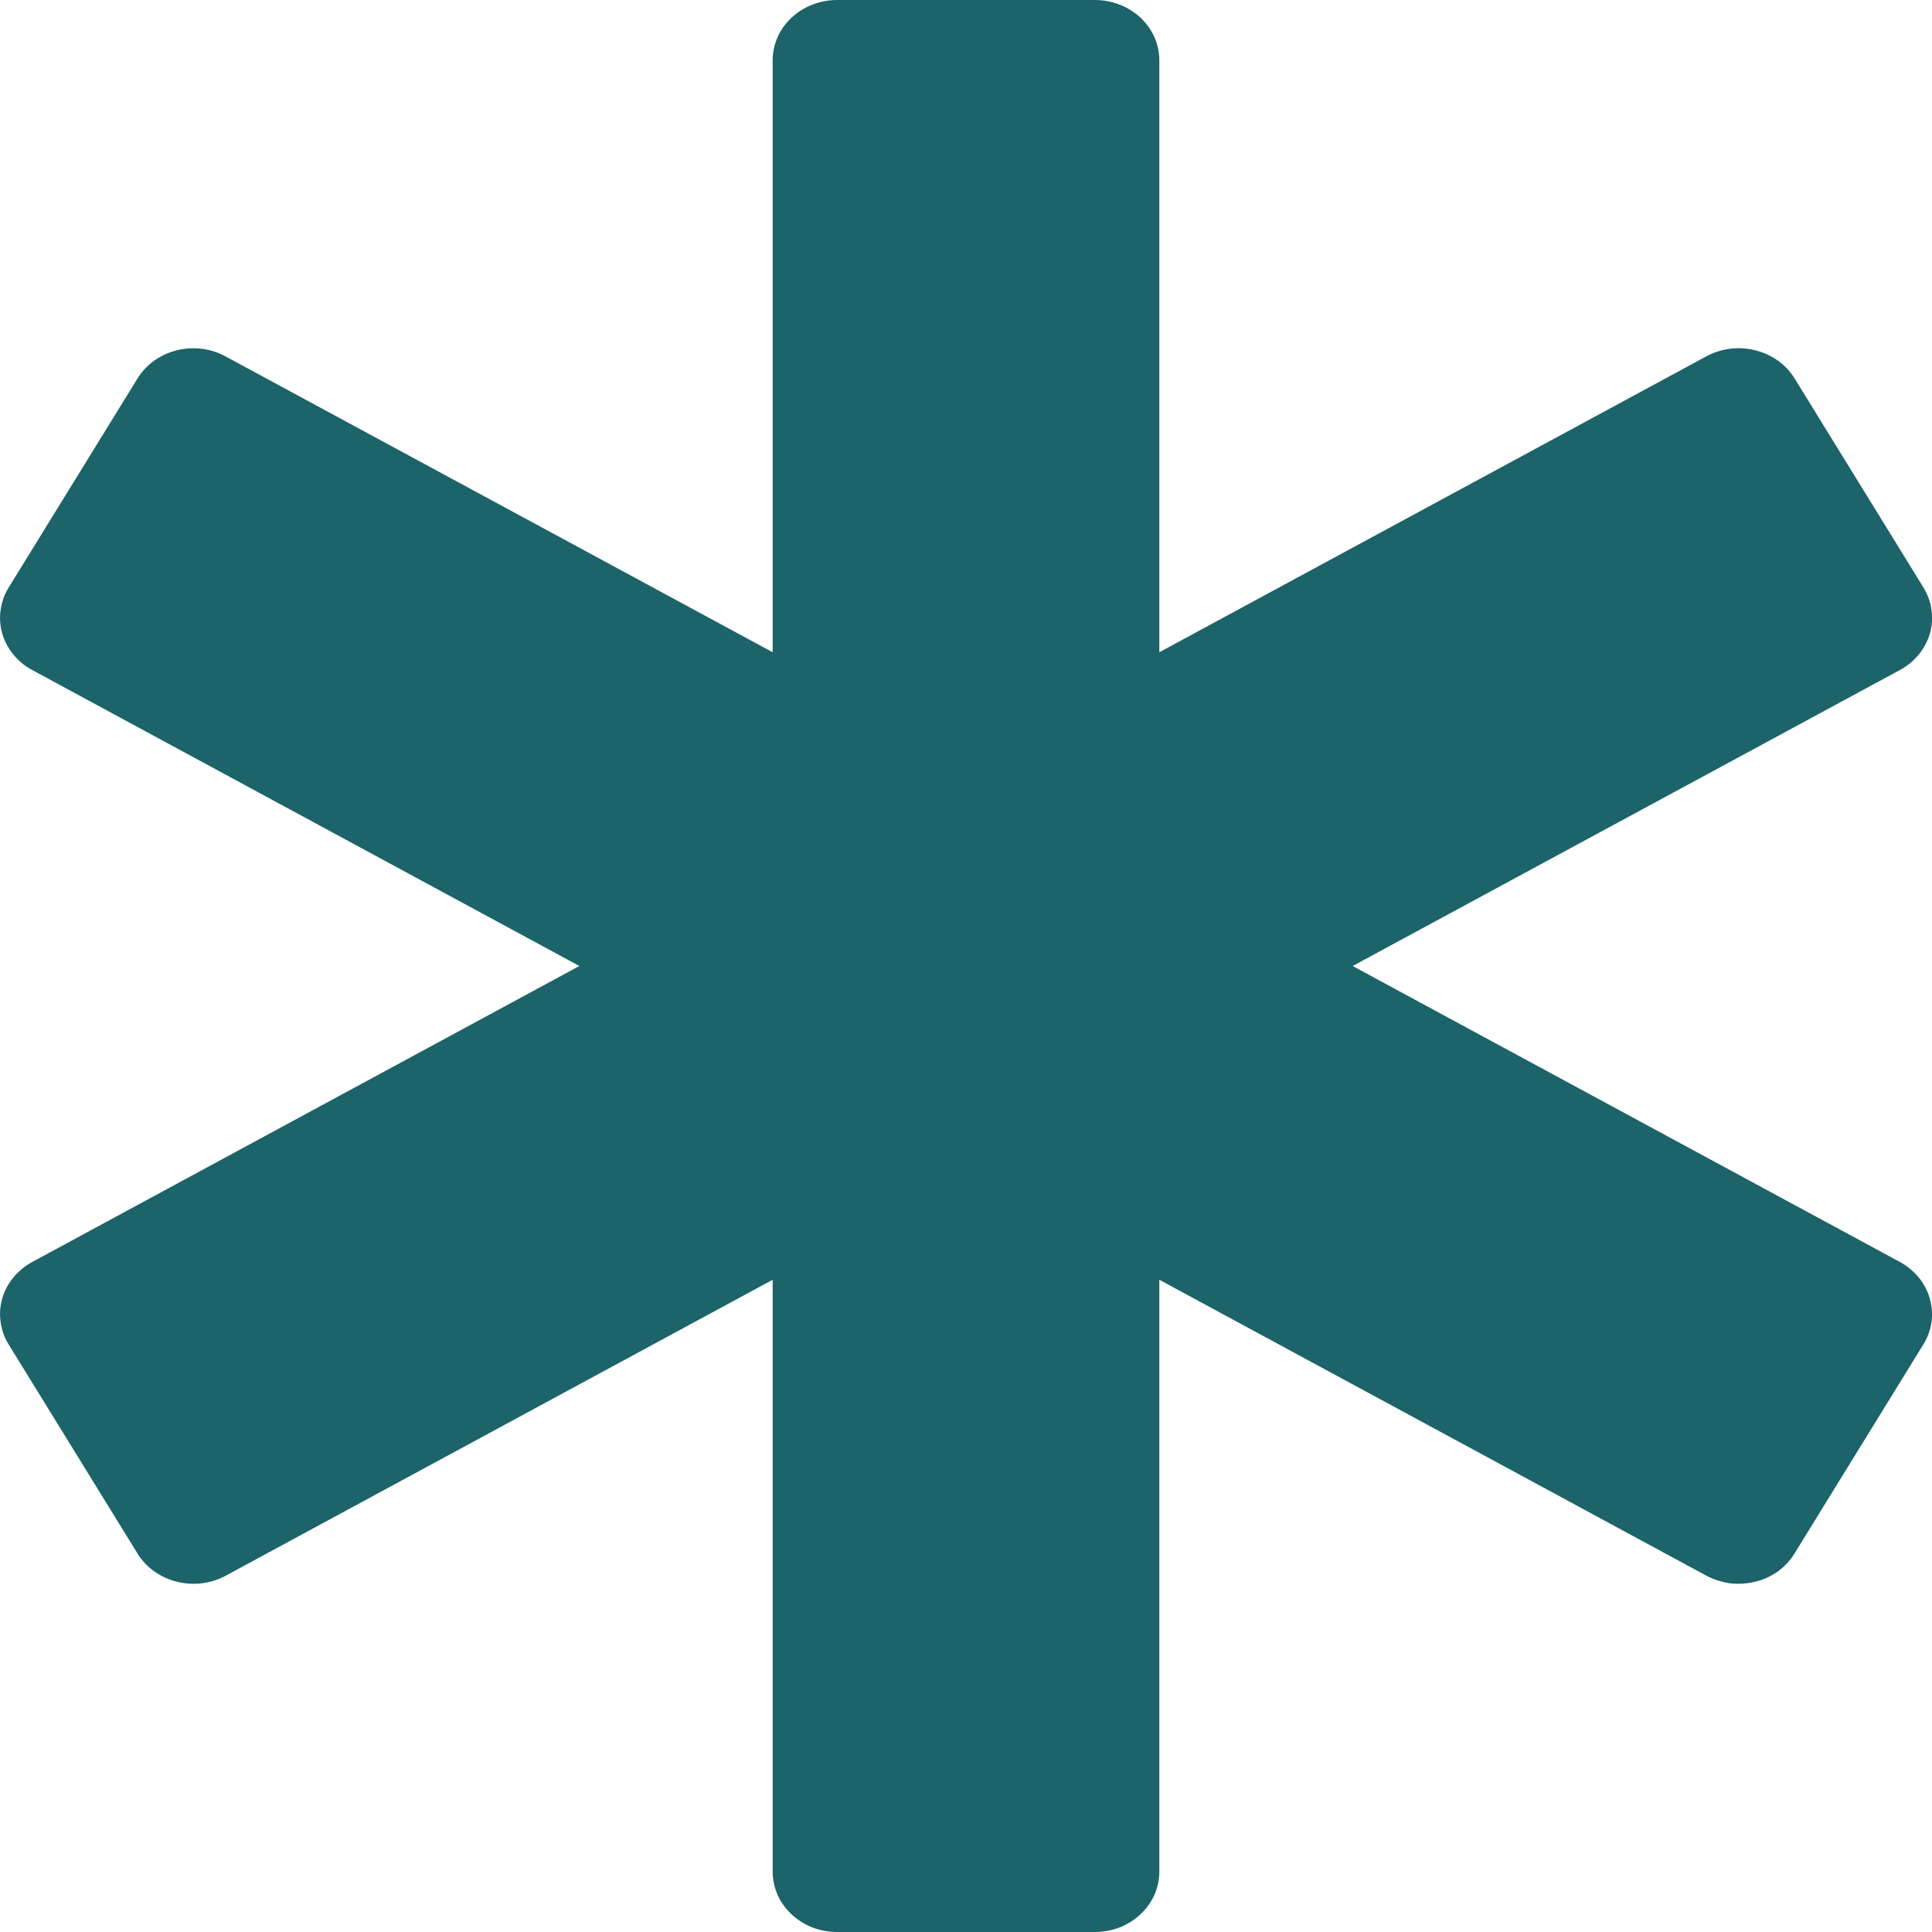 <svg width="15" height="15" viewBox="0 0 15 15" fill="none" xmlns="http://www.w3.org/2000/svg">
<g clip-path="url(#clip0_46_49)">
<path d="M14.751 9.798L10.502 7.5L14.751 5.202C14.807 5.172 14.857 5.131 14.897 5.082C14.937 5.033 14.967 4.977 14.984 4.918C15.001 4.858 15.005 4.796 14.996 4.735C14.988 4.674 14.966 4.615 14.934 4.562L13.933 2.938C13.867 2.83 13.757 2.752 13.629 2.72C13.501 2.687 13.364 2.704 13.249 2.766L9.001 5.064V0.469C9.001 0.407 8.988 0.346 8.963 0.289C8.938 0.232 8.901 0.181 8.855 0.137C8.808 0.094 8.753 0.059 8.692 0.036C8.632 0.012 8.566 -4.8241e-05 8.501 1.44658e-07H6.5C6.434 -2.40421e-05 6.369 0.012 6.308 0.036C6.247 0.059 6.192 0.094 6.146 0.137C6.099 0.181 6.062 0.232 6.037 0.289C6.012 0.346 5.999 0.407 5.999 0.469V5.064L1.751 2.767C1.636 2.704 1.5 2.688 1.372 2.72C1.244 2.752 1.134 2.83 1.068 2.938L0.067 4.562C0.034 4.615 0.013 4.674 0.005 4.735C-0.004 4.796 0 4.858 0.017 4.918C0.034 4.977 0.064 5.033 0.104 5.082C0.144 5.131 0.193 5.172 0.25 5.202L4.498 7.5L0.25 9.798C0.193 9.829 0.144 9.87 0.104 9.918C0.064 9.967 0.034 10.023 0.017 10.082C0 10.142 -0.004 10.204 0.005 10.265C0.013 10.326 0.034 10.385 0.067 10.438L1.068 12.062C1.134 12.17 1.244 12.248 1.372 12.28C1.5 12.313 1.637 12.296 1.752 12.234L5.999 9.936V14.531C5.999 14.593 6.012 14.654 6.037 14.711C6.062 14.768 6.099 14.819 6.146 14.863C6.192 14.906 6.247 14.941 6.308 14.965C6.369 14.988 6.434 15 6.5 15H8.501C8.566 15 8.631 14.988 8.692 14.965C8.753 14.941 8.808 14.906 8.854 14.863C8.901 14.819 8.938 14.768 8.963 14.711C8.988 14.654 9.001 14.593 9.001 14.531V9.936L13.249 12.234C13.306 12.264 13.369 12.284 13.434 12.293C13.499 12.3 13.565 12.296 13.629 12.28C13.692 12.265 13.752 12.237 13.804 12.2C13.856 12.162 13.9 12.115 13.932 12.062L14.933 10.438C14.966 10.385 14.987 10.326 14.996 10.265C15.005 10.204 15 10.142 14.983 10.082C14.966 10.023 14.937 9.967 14.897 9.918C14.857 9.87 14.807 9.829 14.751 9.798Z" fill="#1C636A"/>
</g>
<defs>
<clipPath id="clip0_46_49">
<rect width="15" height="15" fill="white"/>
</clipPath>
</defs>
</svg>

